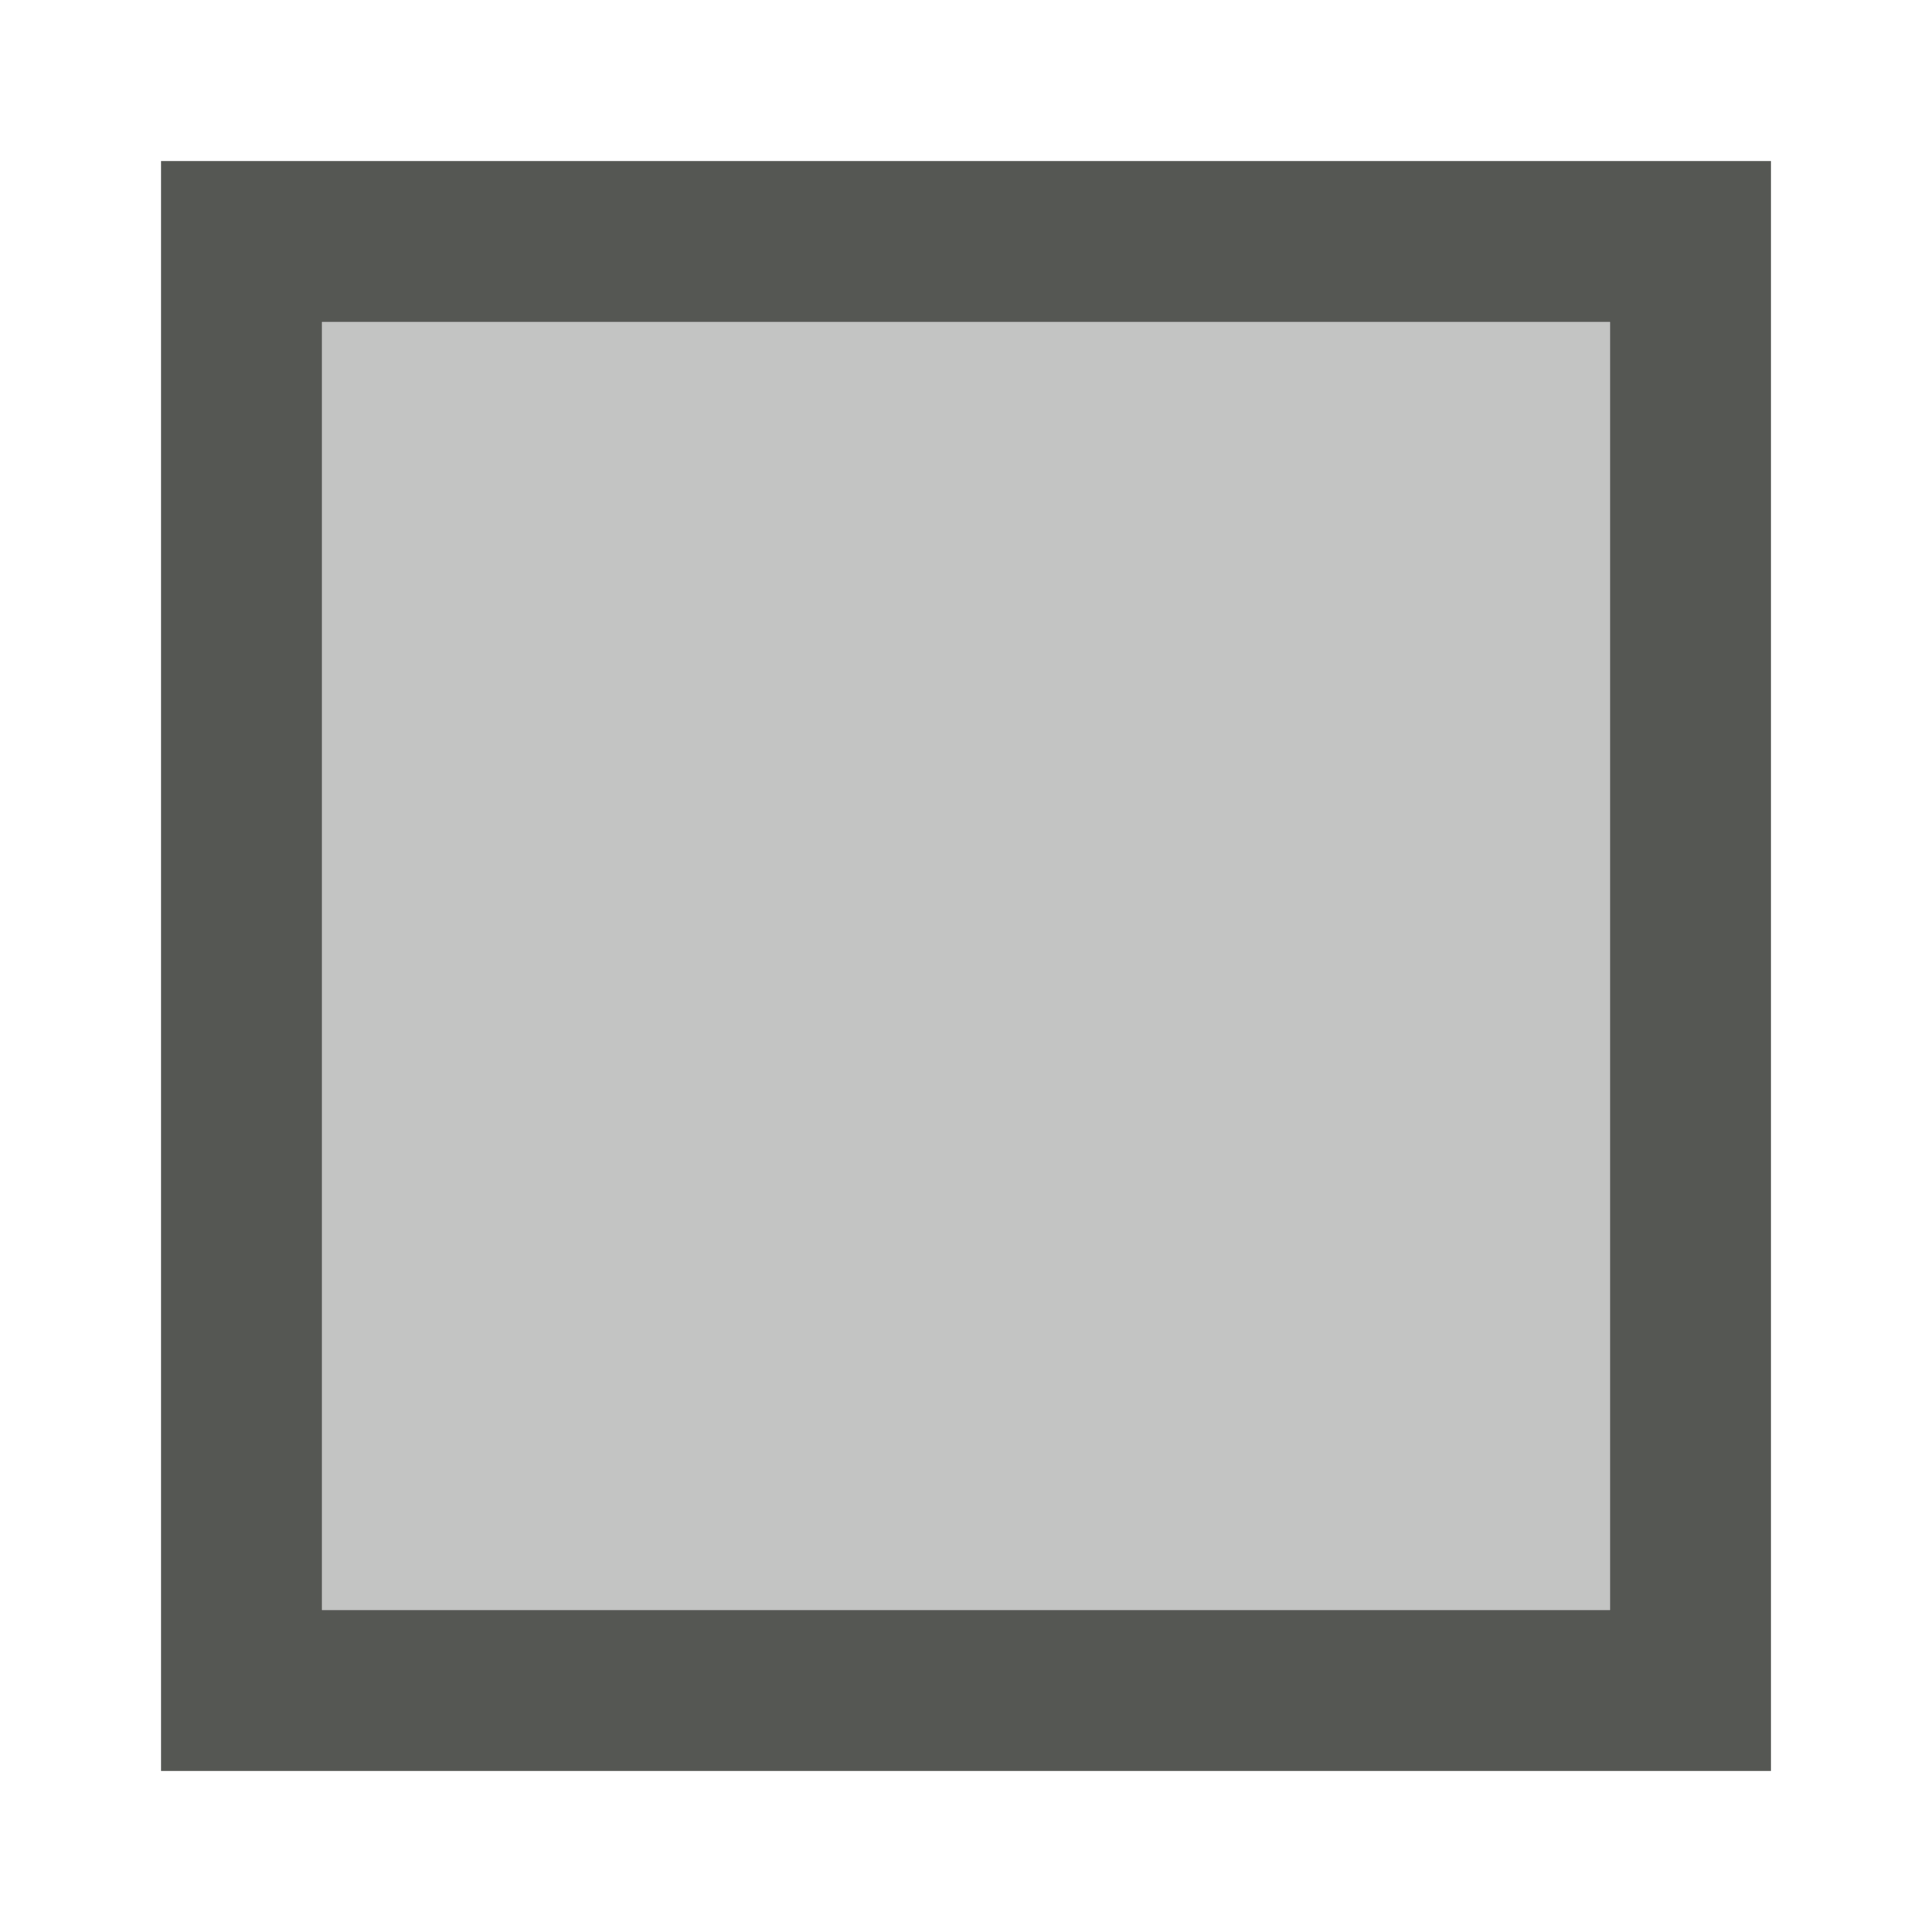 <svg xmlns="http://www.w3.org/2000/svg" viewBox="0 0 24 24">
  <path
     style="fill:#555753"
     d="M 2,2 V 22 H 22 V 2 Z M 4,4 H 20 V 20 H 4 Z"
     />
  <path
     style="opacity:0.35;fill:#555753"
     d="M 4,4 V 20 H 20 V 4 Z"
     />
</svg>
